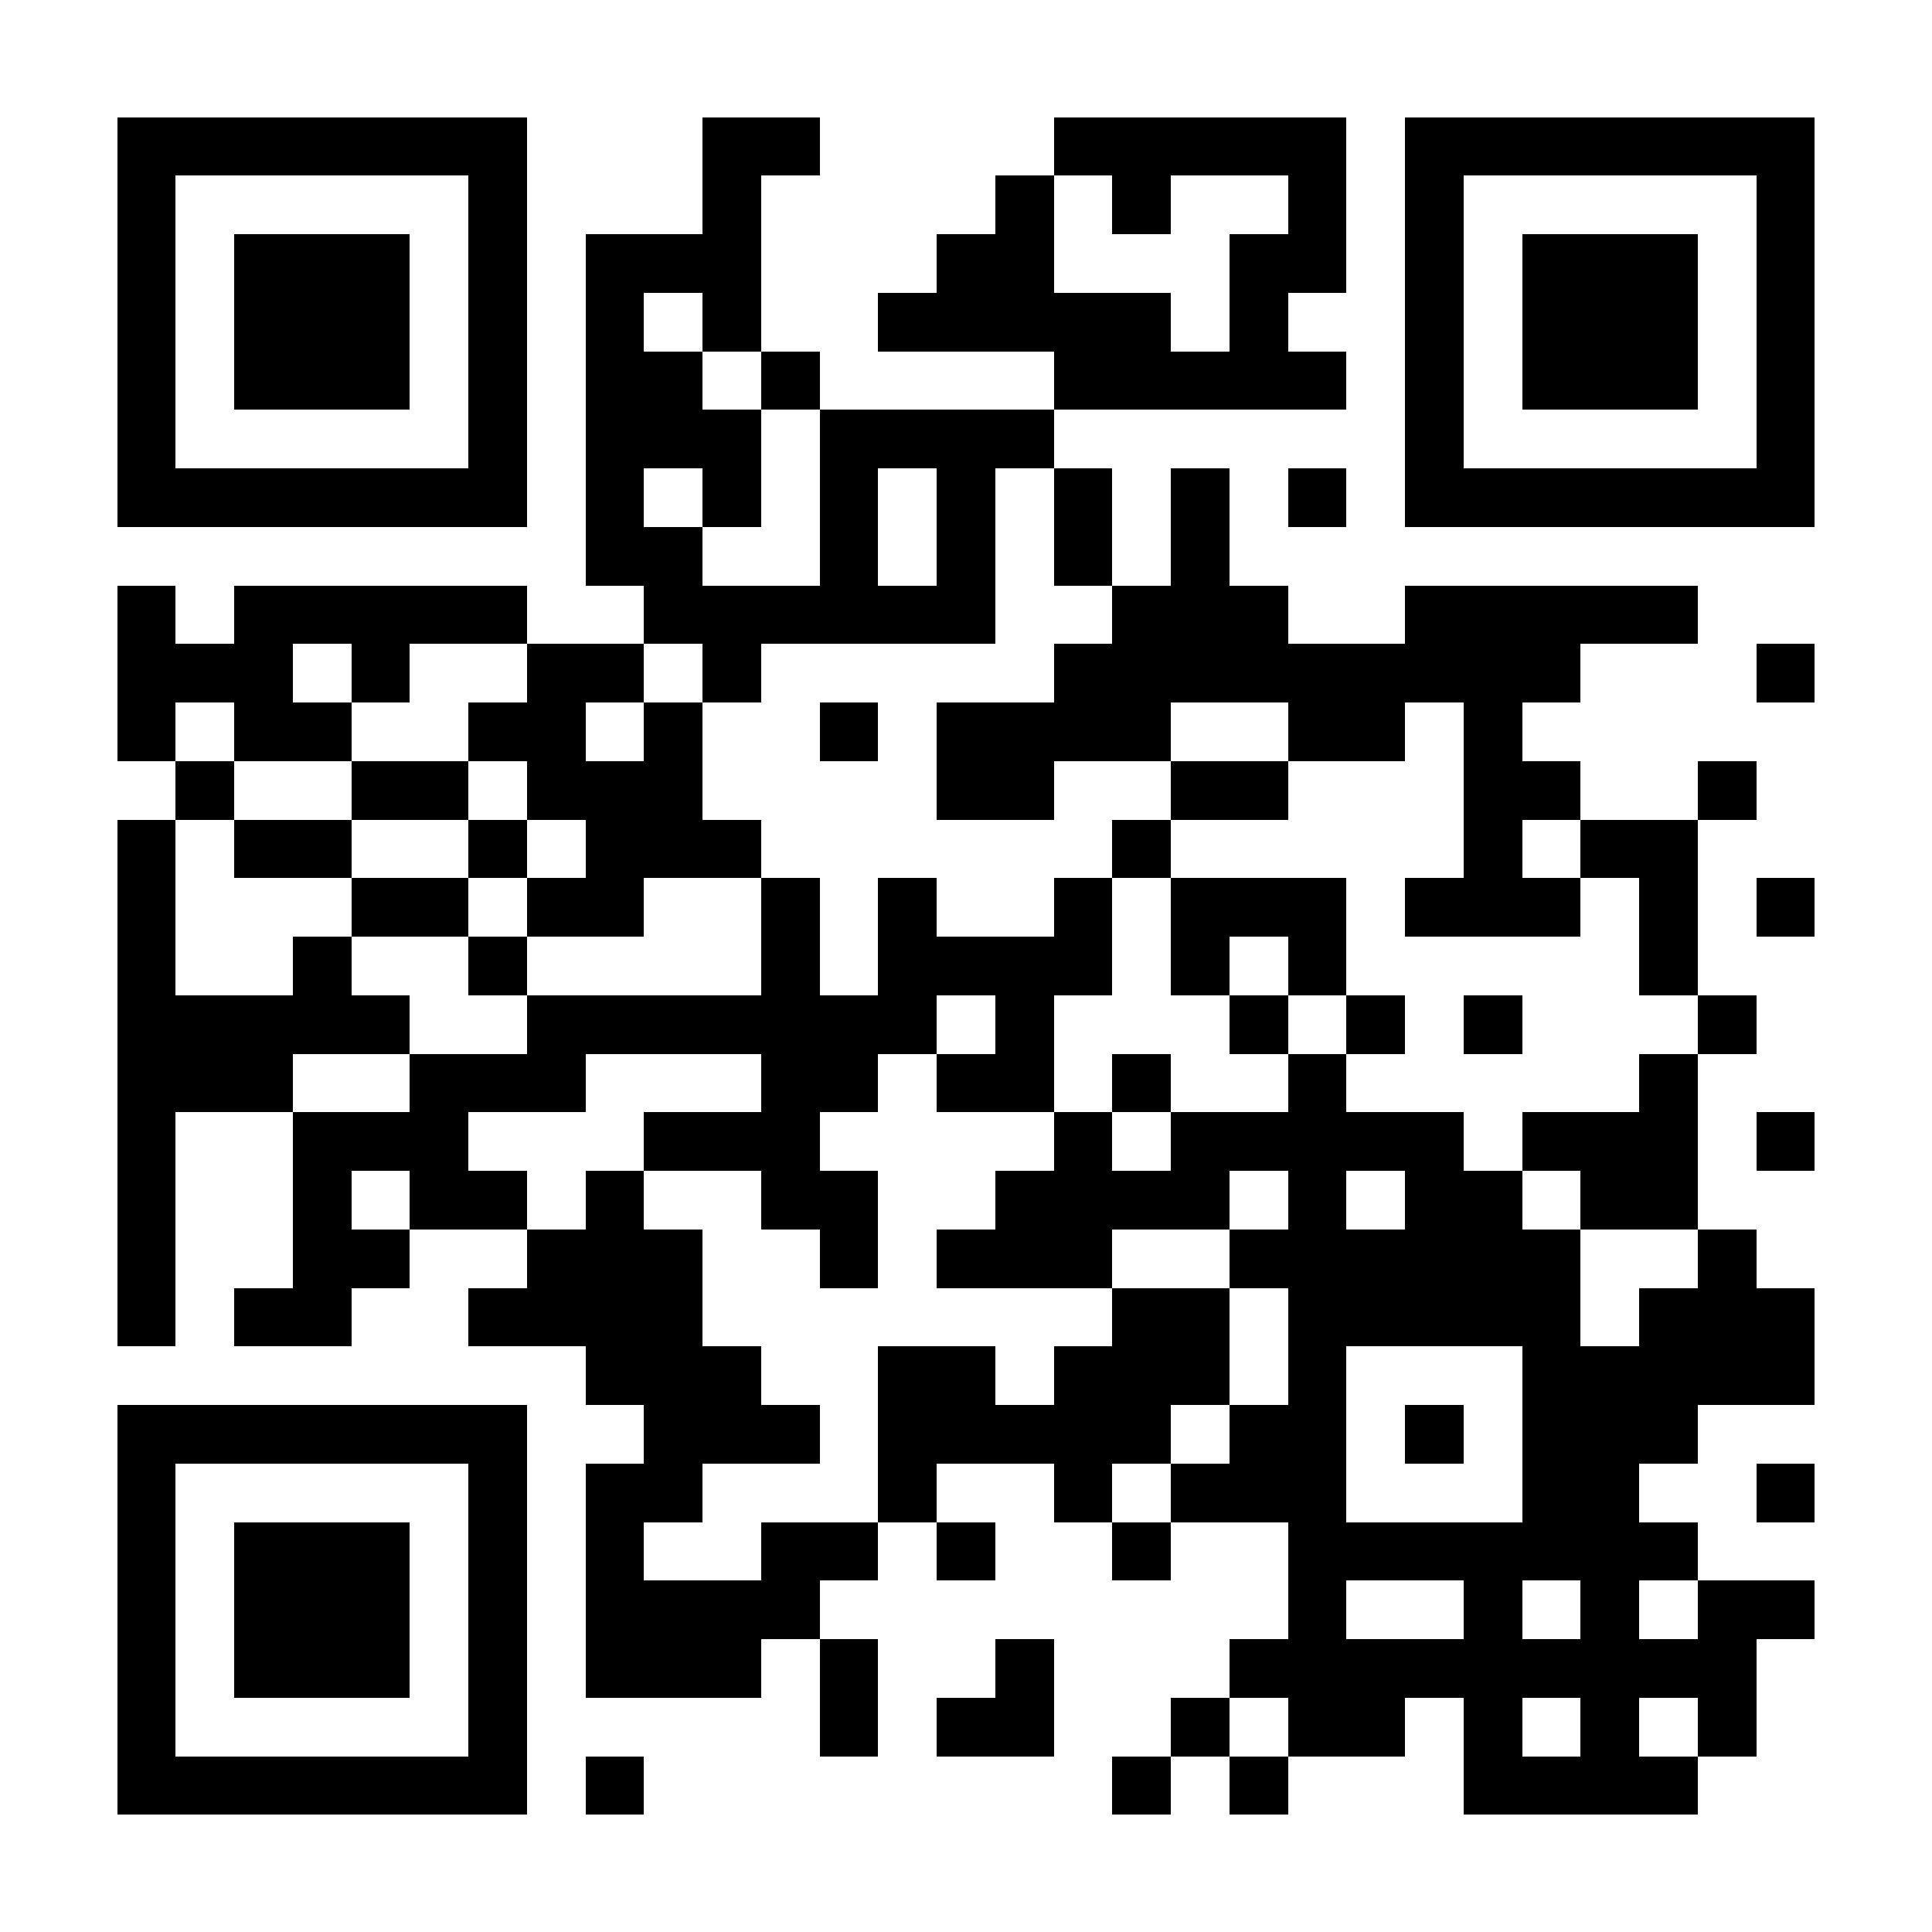 <?xml version="1.0" encoding="UTF-8"?>
<!DOCTYPE svg PUBLIC '-//W3C//DTD SVG 1.0//EN'
          'http://www.w3.org/TR/2001/REC-SVG-20010904/DTD/svg10.dtd'>
<svg fill="#fff" height="33" shape-rendering="crispEdges" style="fill: #fff;" viewBox="0 0 33 33" width="33" xmlns="http://www.w3.org/2000/svg" xmlns:xlink="http://www.w3.org/1999/xlink"
><path d="M0 0h33v33H0z"
  /><path d="M2 2.5h7m3 0h2m4 0h5m1 0h7M2 3.5h1m5 0h1m3 0h1m4 0h1m1 0h1m2 0h1m1 0h1m5 0h1M2 4.5h1m1 0h3m1 0h1m1 0h3m3 0h2m3 0h2m1 0h1m1 0h3m1 0h1M2 5.5h1m1 0h3m1 0h1m1 0h1m1 0h1m2 0h5m1 0h1m2 0h1m1 0h3m1 0h1M2 6.5h1m1 0h3m1 0h1m1 0h2m1 0h1m4 0h5m1 0h1m1 0h3m1 0h1M2 7.5h1m5 0h1m1 0h3m1 0h4m6 0h1m5 0h1M2 8.5h7m1 0h1m1 0h1m1 0h1m1 0h1m1 0h1m1 0h1m1 0h1m1 0h7M10 9.5h2m2 0h1m1 0h1m1 0h1m1 0h1M2 10.5h1m1 0h5m2 0h6m2 0h3m2 0h5M2 11.5h3m1 0h1m2 0h2m1 0h1m5 0h9m3 0h1M2 12.5h1m1 0h2m2 0h2m1 0h1m2 0h1m1 0h4m2 0h2m1 0h1M3 13.5h1m2 0h2m1 0h3m4 0h2m2 0h2m3 0h2m2 0h1M2 14.5h1m1 0h2m2 0h1m1 0h3m6 0h1m5 0h1m1 0h2M2 15.5h1m3 0h2m1 0h2m2 0h1m1 0h1m2 0h1m1 0h3m1 0h3m1 0h1m1 0h1M2 16.5h1m2 0h1m2 0h1m4 0h1m1 0h4m1 0h1m1 0h1m5 0h1M2 17.5h5m2 0h7m1 0h1m3 0h1m1 0h1m1 0h1m3 0h1M2 18.5h3m2 0h3m3 0h2m1 0h2m1 0h1m2 0h1m5 0h1M2 19.5h1m2 0h3m3 0h3m4 0h1m1 0h5m1 0h3m1 0h1M2 20.5h1m2 0h1m1 0h2m1 0h1m2 0h2m2 0h4m1 0h1m1 0h2m1 0h2M2 21.5h1m2 0h2m2 0h3m2 0h1m1 0h3m2 0h6m2 0h1M2 22.5h1m1 0h2m2 0h4m7 0h2m1 0h5m1 0h3M10 23.5h3m2 0h2m1 0h3m1 0h1m3 0h5M2 24.5h7m2 0h3m1 0h5m1 0h2m1 0h1m1 0h3M2 25.5h1m5 0h1m1 0h2m3 0h1m2 0h1m1 0h3m3 0h2m2 0h1M2 26.5h1m1 0h3m1 0h1m1 0h1m2 0h2m1 0h1m2 0h1m2 0h7M2 27.5h1m1 0h3m1 0h1m1 0h4m8 0h1m2 0h1m1 0h1m1 0h2M2 28.5h1m1 0h3m1 0h1m1 0h3m1 0h1m2 0h1m3 0h9M2 29.5h1m5 0h1m5 0h1m1 0h2m2 0h1m1 0h2m1 0h1m1 0h1m1 0h1M2 30.5h7m1 0h1m8 0h1m1 0h1m3 0h4" stroke="#000"
/></svg
>

